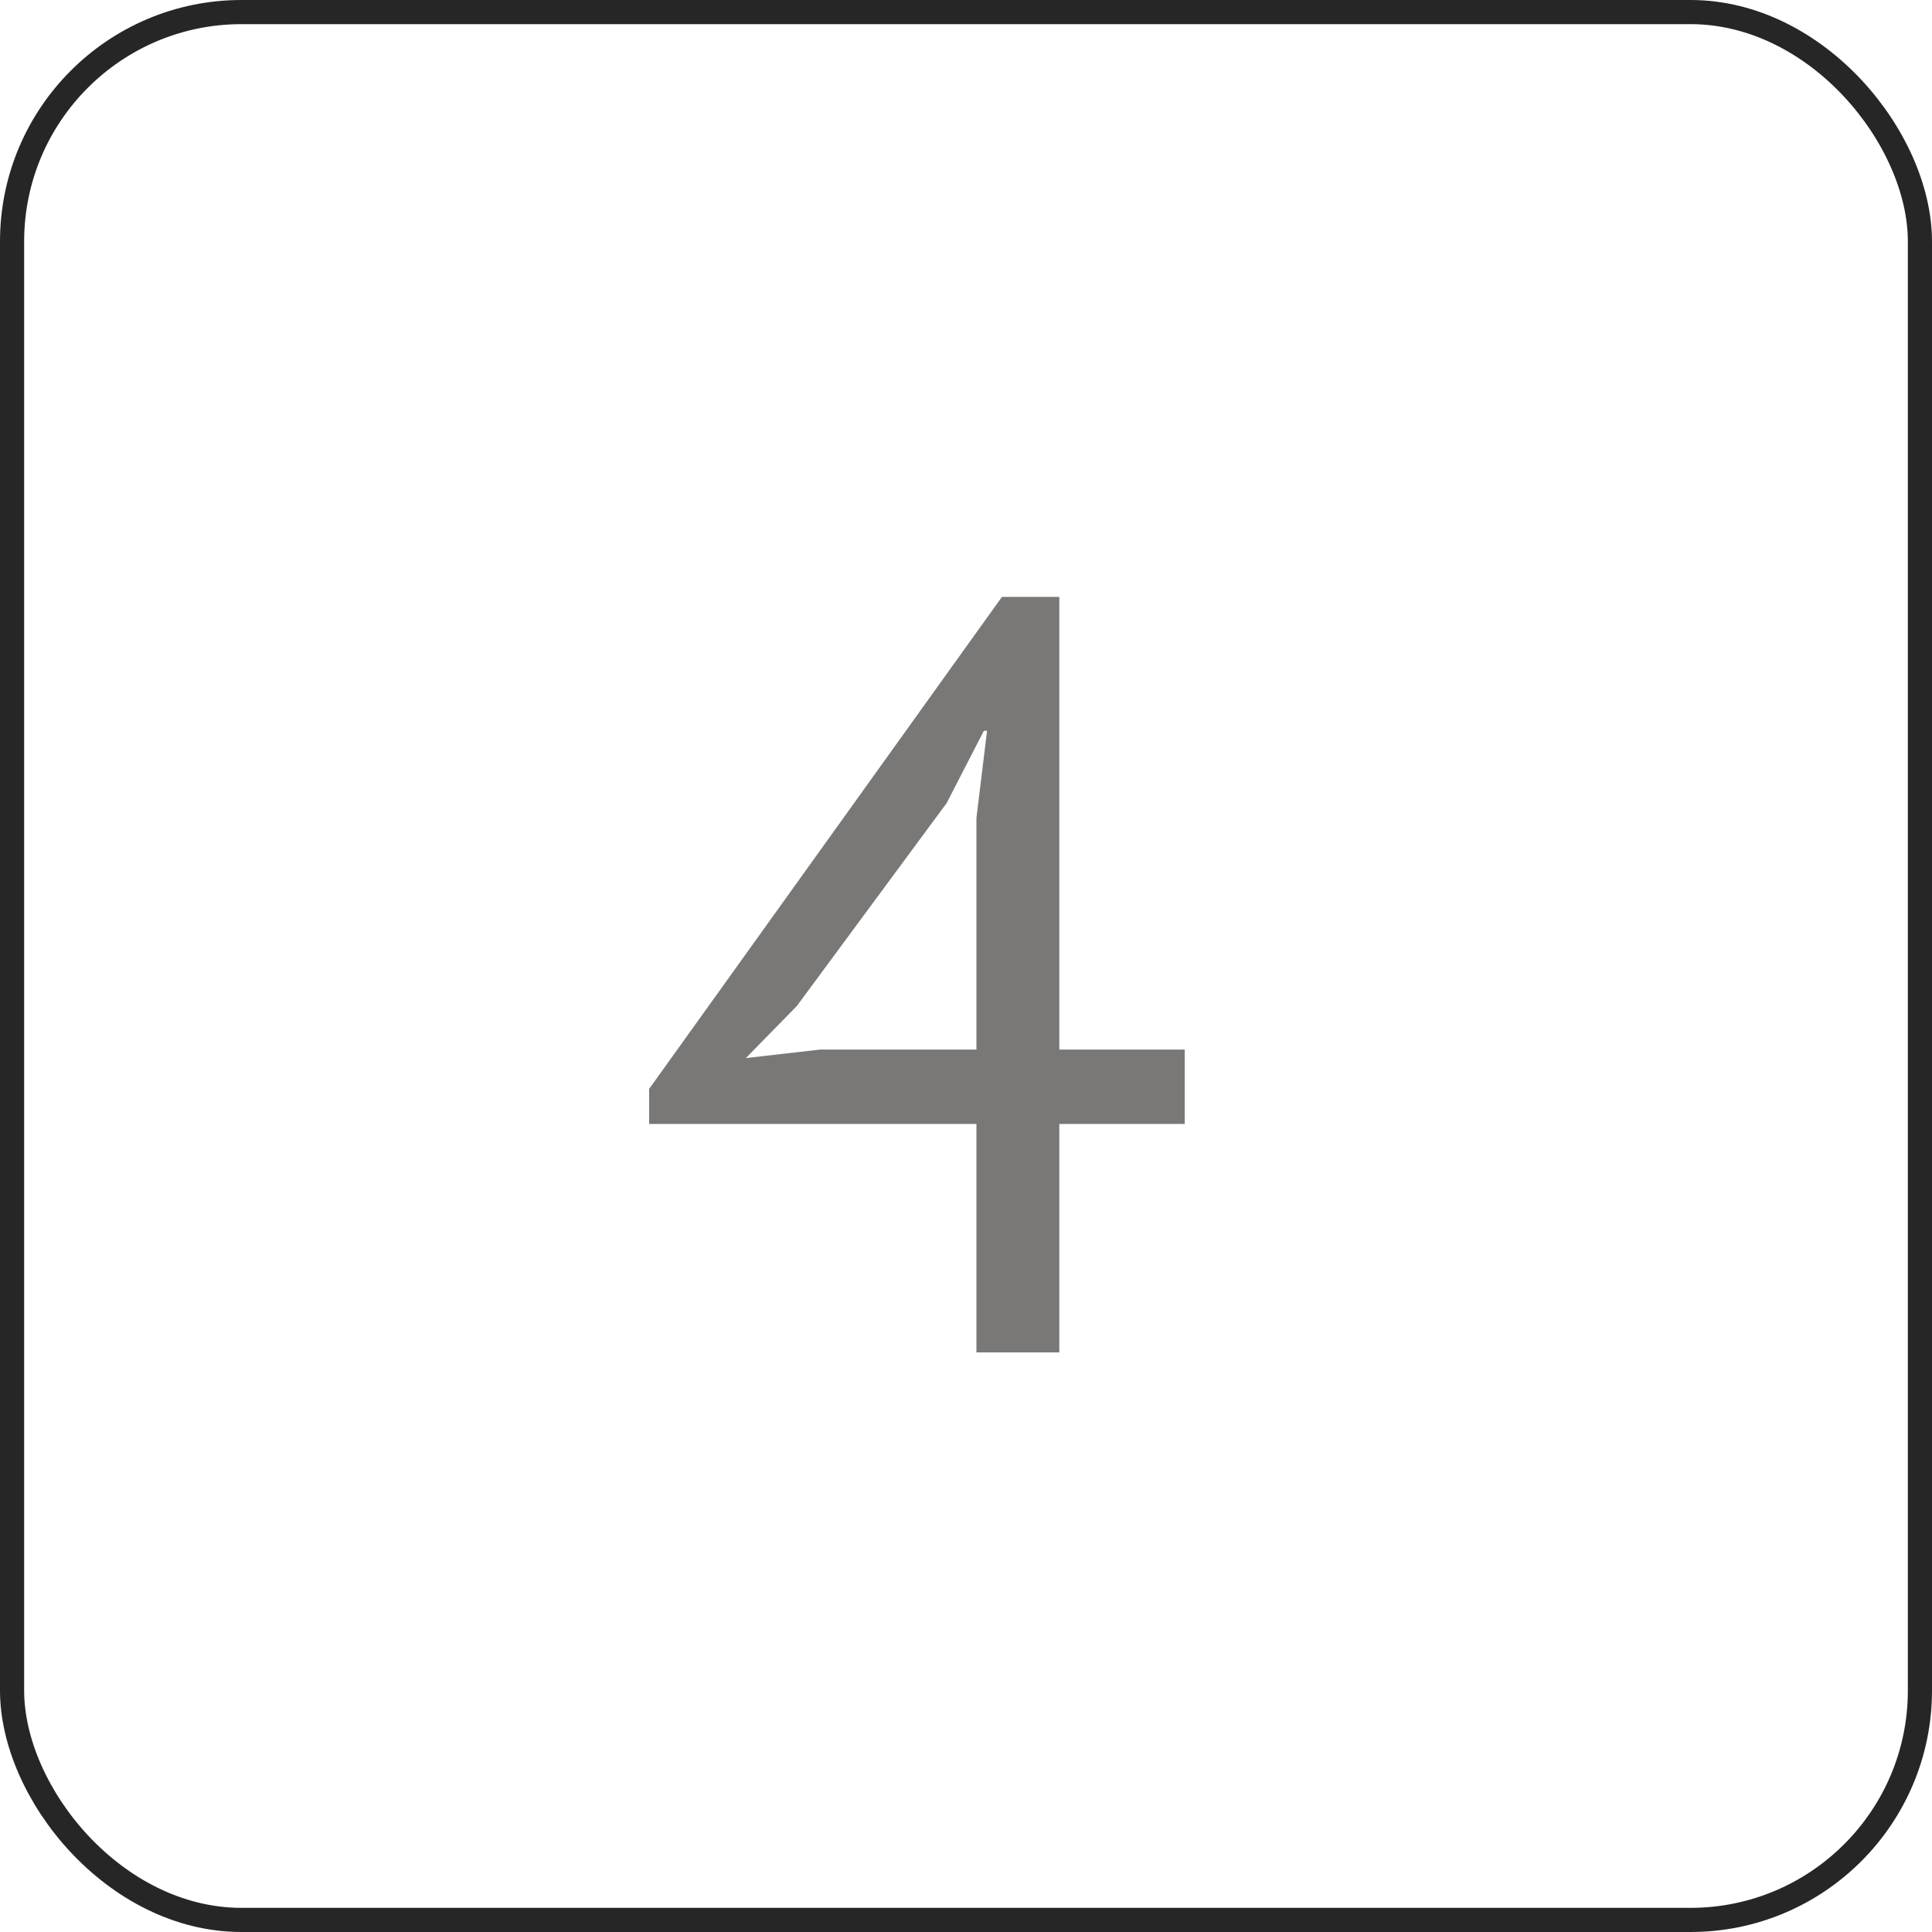 <?xml version="1.0" encoding="UTF-8"?> <svg xmlns="http://www.w3.org/2000/svg" width="40" height="40" viewBox="0 0 40 40" fill="none"><path d="M24.528 23.27H21.932V28H20.216V23.27H13.44V22.544L20.744 12.358H21.932V21.73H24.528V23.27ZM20.216 16.934L20.436 15.13H20.37L19.6 16.626L16.498 20.828L15.442 21.906L16.982 21.73H20.216V16.934Z" fill="#797877"></path><rect x="0.25" y="0.25" width="39.5" height="39.5" rx="4.75" stroke="#262626" stroke-width="0.5"></rect></svg> 
